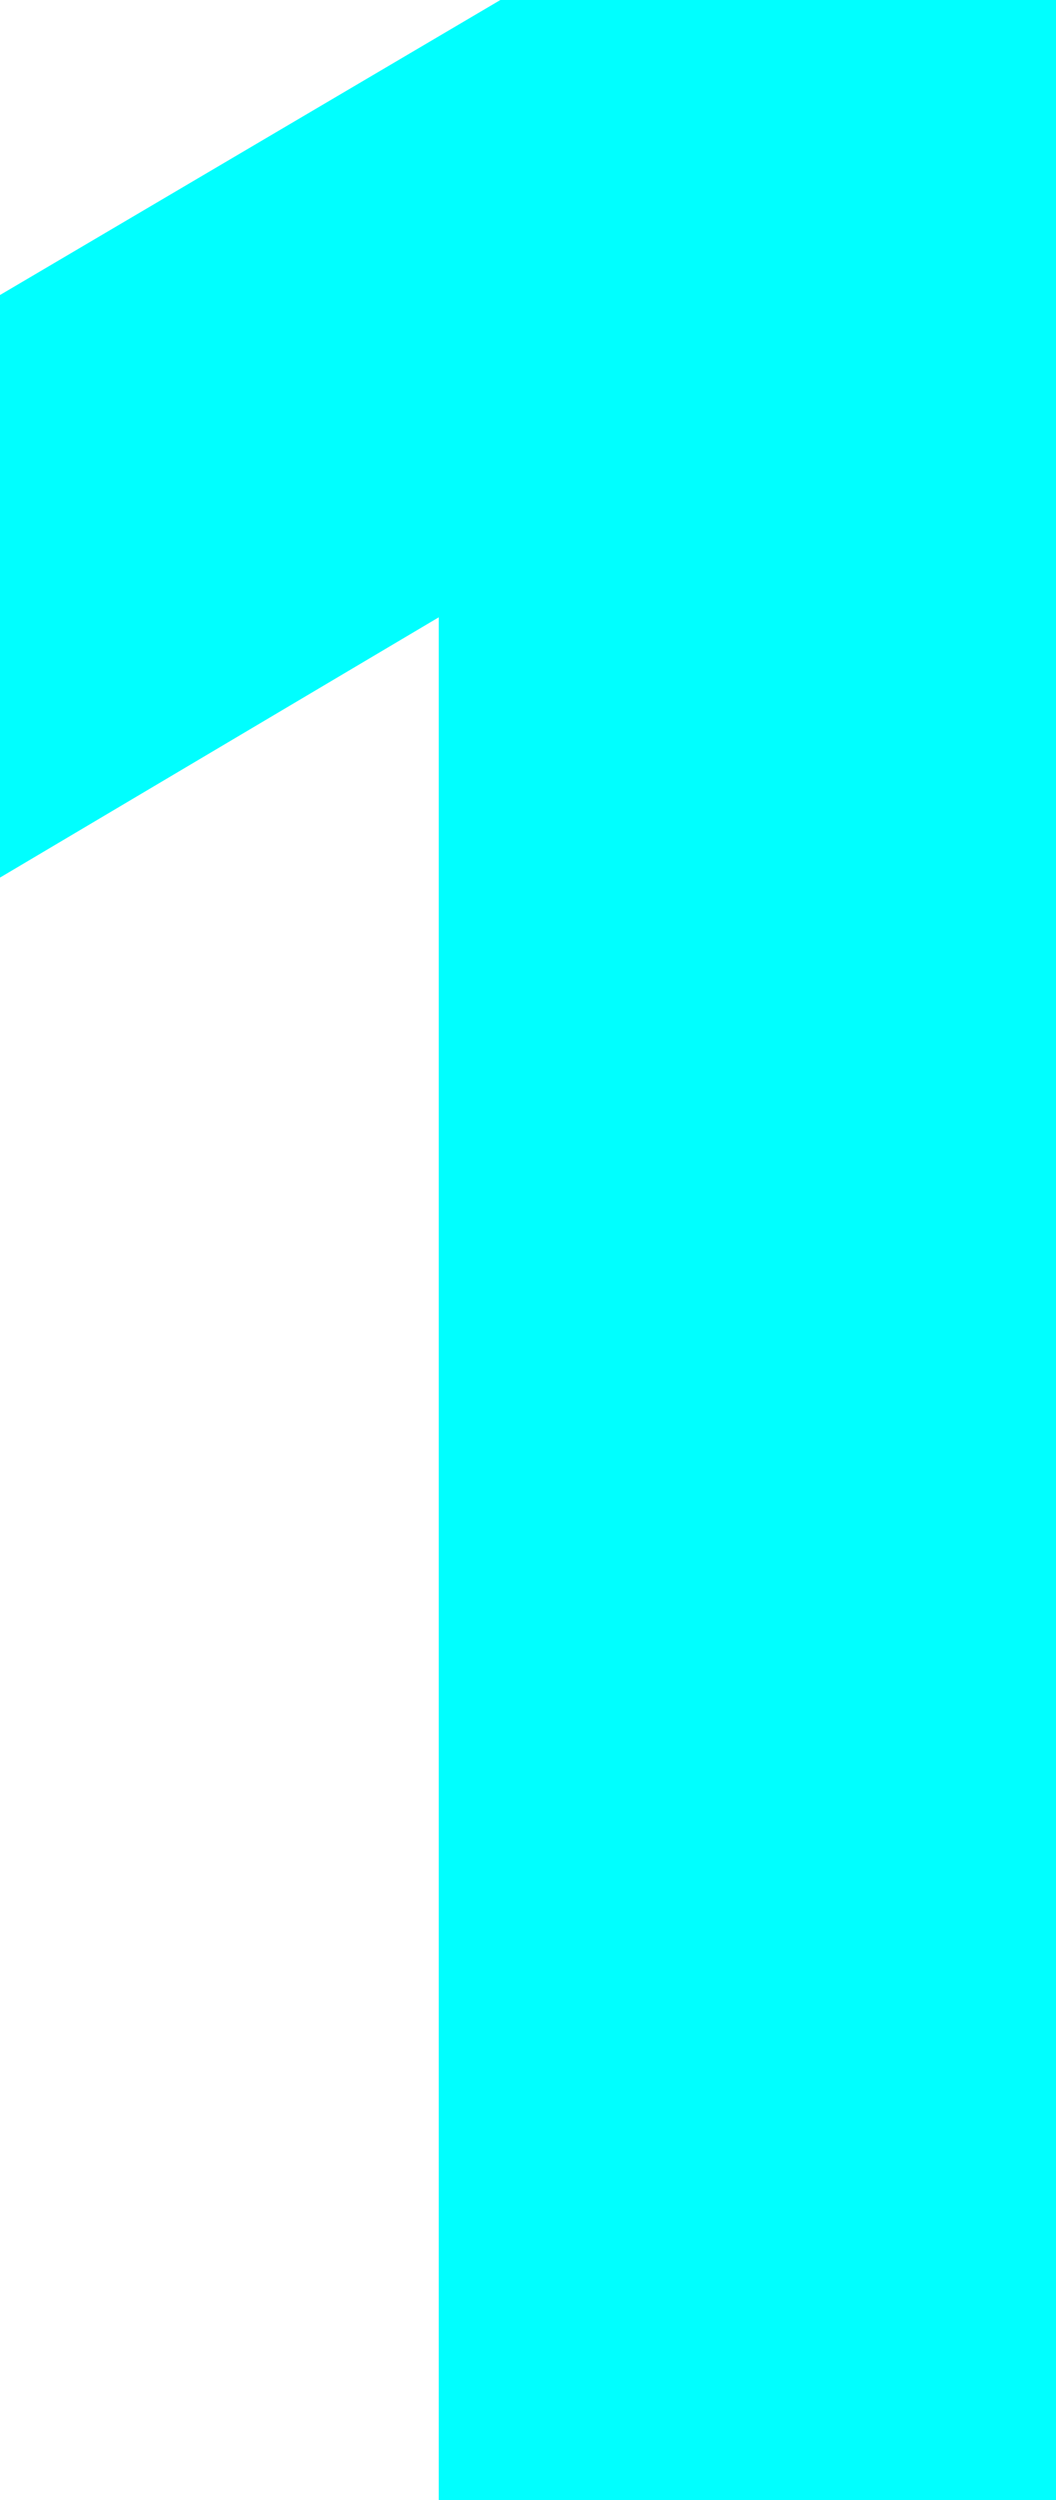 <svg xmlns="http://www.w3.org/2000/svg" viewBox="0 0 28.28 66.95"><defs><style>.cls-1{fill:aqua;}</style></defs><title>1-cyan</title><g id="Layer_2" data-name="Layer 2"><g id="Layer_1-2" data-name="Layer 1"><path class="cls-1" d="M28.28,67H11.75V16.53L0,23.5V7.9L13.4,0H28.28Z"/></g></g></svg>